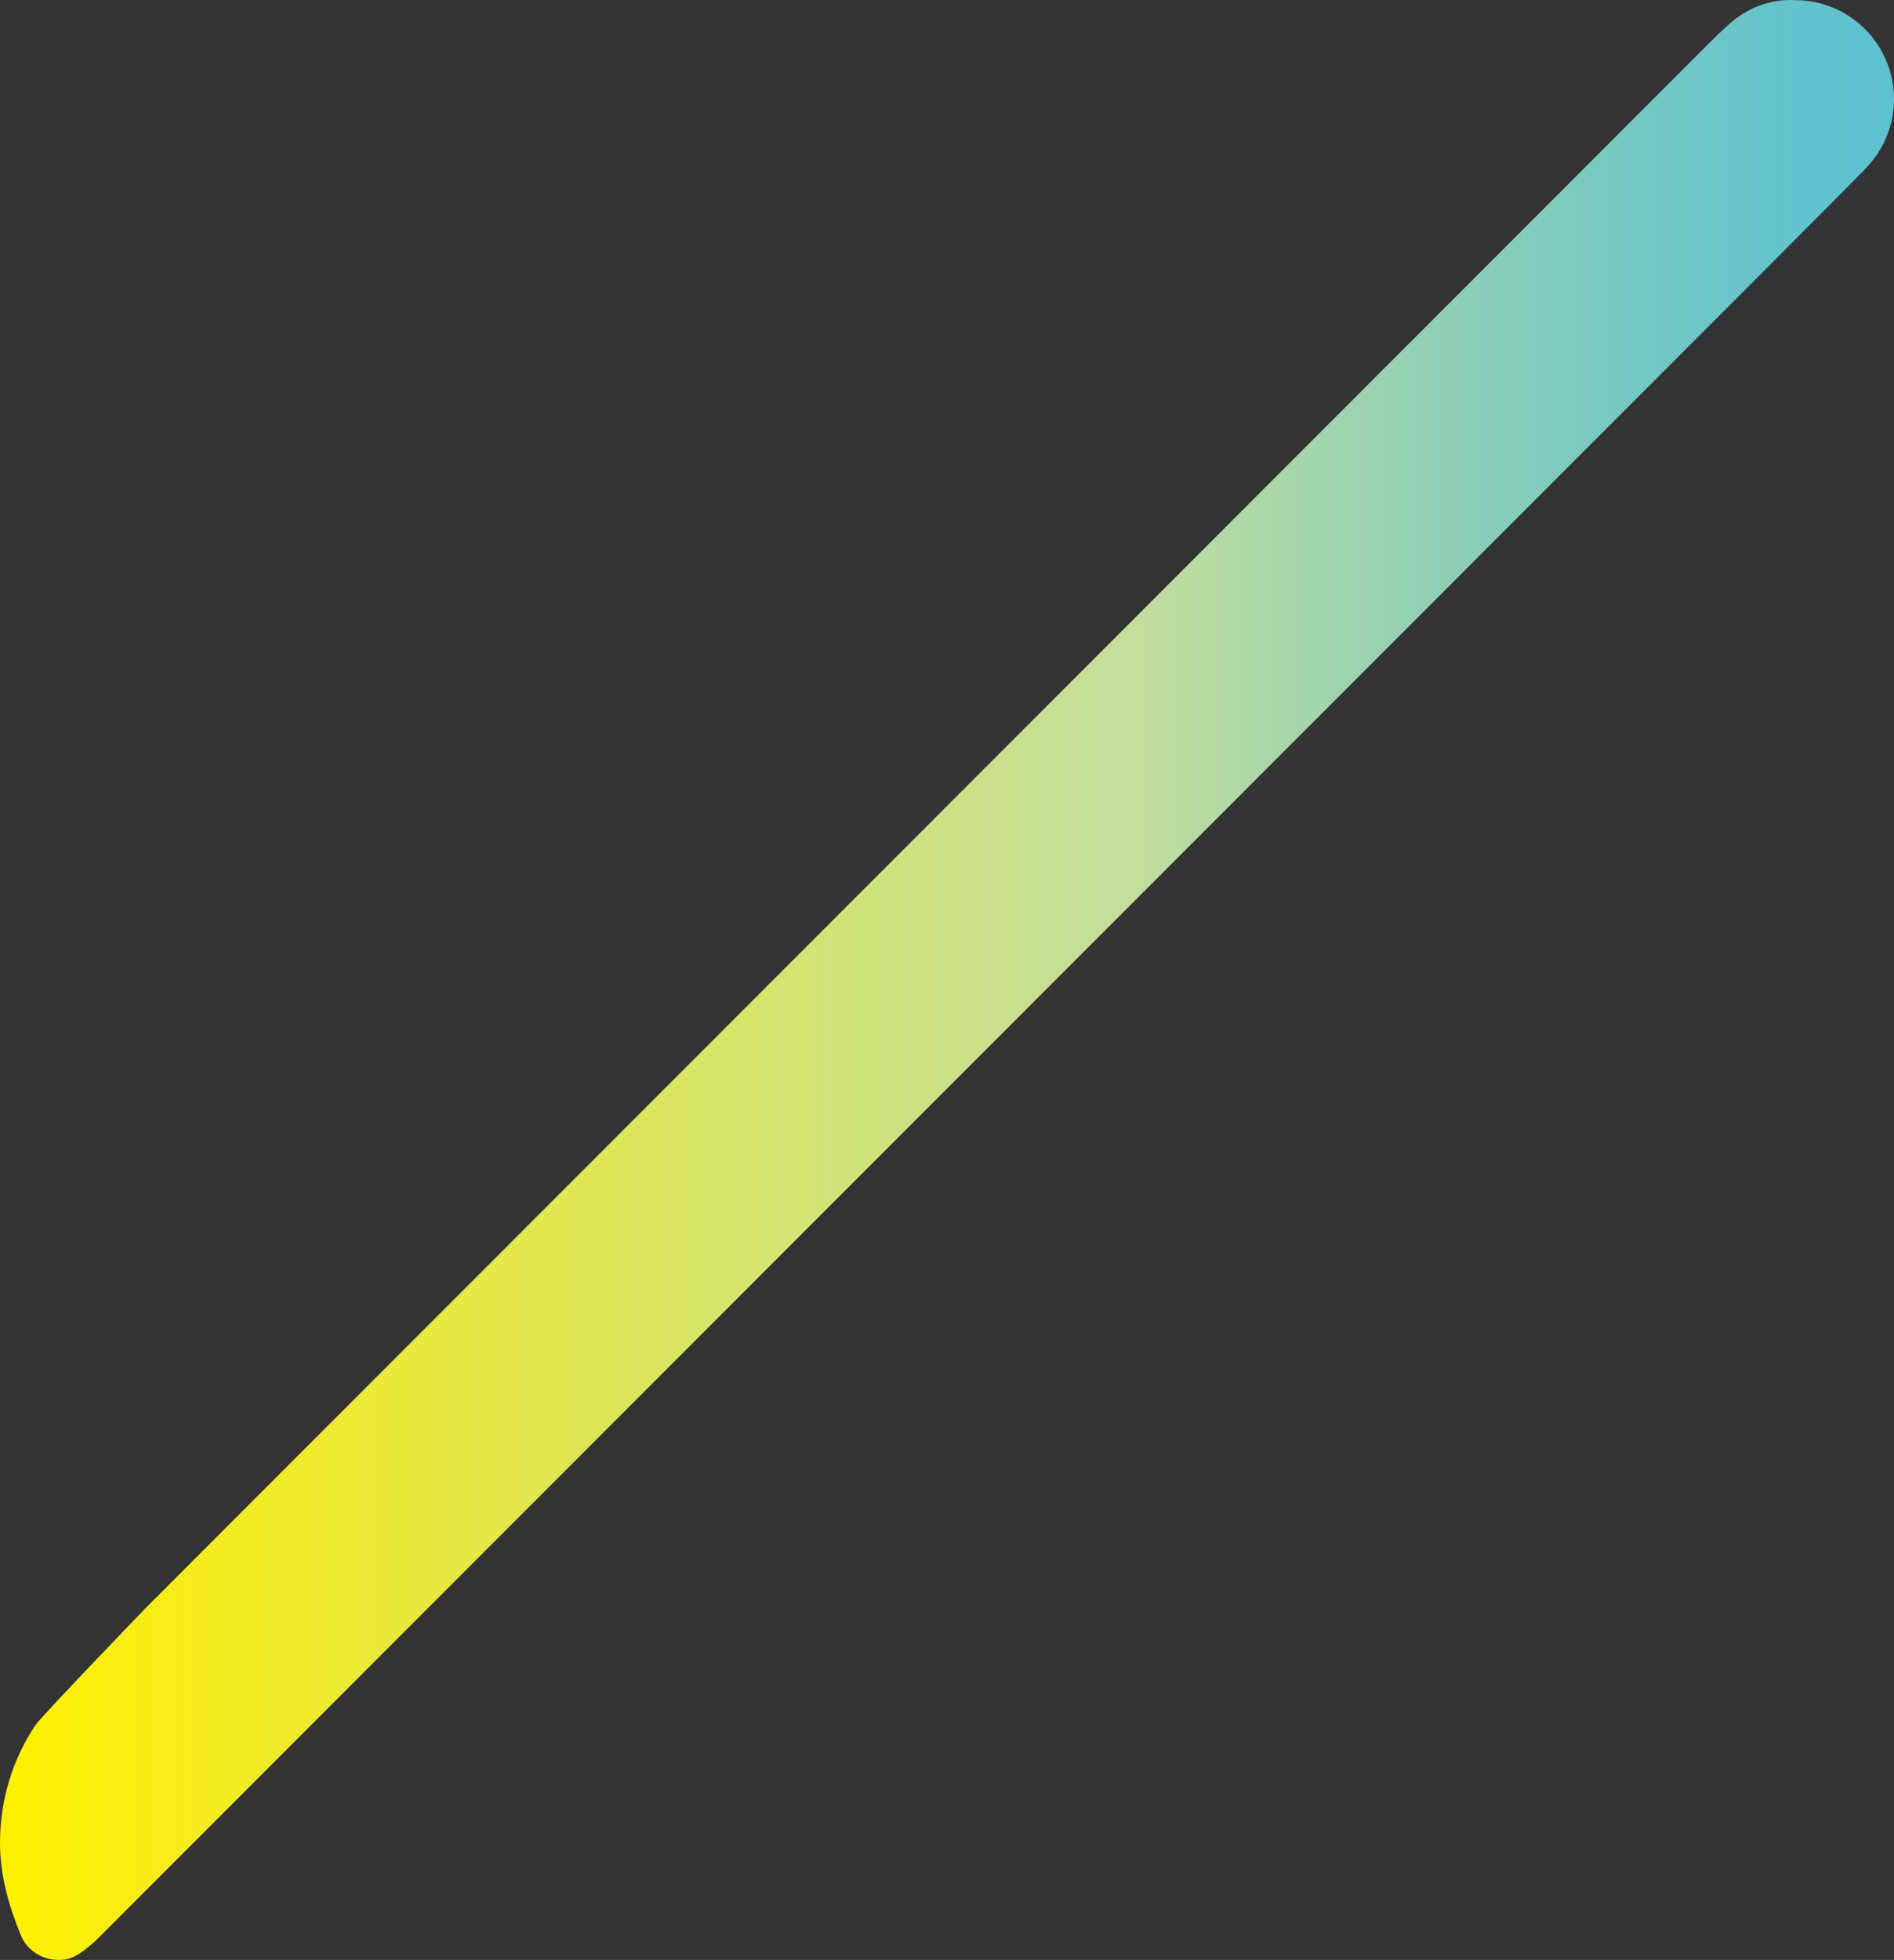 <?xml version="1.0" encoding="utf-8"?>
<!-- Generator: Adobe Illustrator 27.4.1, SVG Export Plug-In . SVG Version: 6.00 Build 0)  -->
<svg version="1.1" id="レイヤー_1" xmlns="http://www.w3.org/2000/svg" xmlns:xlink="http://www.w3.org/1999/xlink" x="0px"
	 y="0px" viewBox="0 0 1373.69 1420.9" style="enable-background:new 0 0 1373.69 1420.9;" xml:space="preserve">
<rect x="0" y="0" width="1373.69" height="1420.9" fill="#333333" stroke="none"/>
<style type="text/css">
	.st0{fill:url(#SVGID_1_);}
</style>
<linearGradient id="SVGID_1_" gradientUnits="userSpaceOnUse" x1="-49.225" y1="1076.31" x2="1324.467" y2="1076.31" gradientTransform="matrix(-1 0 0 -1 1324.467 1786.76)">
	<stop  offset="0" style="stop-color:#5DC1CF"/>
	<stop  offset="0.067" style="stop-color:#66C4CB"/>
	<stop  offset="0.175" style="stop-color:#7ECABF"/>
	<stop  offset="0.311" style="stop-color:#A5D5AC"/>
	<stop  offset="0.403" style="stop-color:#C4DE9D"/>
	<stop  offset="0.545" style="stop-color:#D0E27C"/>
	<stop  offset="0.855" style="stop-color:#F0EB29"/>
	<stop  offset="1" style="stop-color:#FFF000"/>
</linearGradient>
<path class="st0" d="M15.04,1402.75c0.4,0.96,1.18,2.78,1.85,3.9c0.81,1.35,1.42,2.23,2.66,3.69c5.5,6.46,13.61,10.51,22.82,10.56
	c4.12,0.02,6.35-0.33,10-1.8c3.81-1.54,7.96-4.52,10.46-6.61c2.51-2.1,4.56-3.53,8.39-7.36
	c45.56-45.56,1139.92-1140.47,1201.09-1201.64c9.06-9.06,75.16-75.37,79.34-79.74c3.58-3.77,6.82-7.45,9.64-11.59
	c7.79-11.44,12.38-25.22,12.41-40.1c0.09-39.62-31.87-71.78-71.36-71.95c-8.08-0.45-16.18,0.57-23.84,3.08
	c-7.03,2.42-13.61,5.85-19.45,10.23c-4.07,3.05-11.6,10.05-19.05,17.48C1186.49,84.37,122.9,1148.53,106.76,1164.67
	c-3.81,3.81-76.86,79.74-81.06,86c-16.2,24.19-25.56,53.35-25.7,84.67C-0.11,1359.46,6.42,1381.79,15.04,1402.75"/>
</svg>

